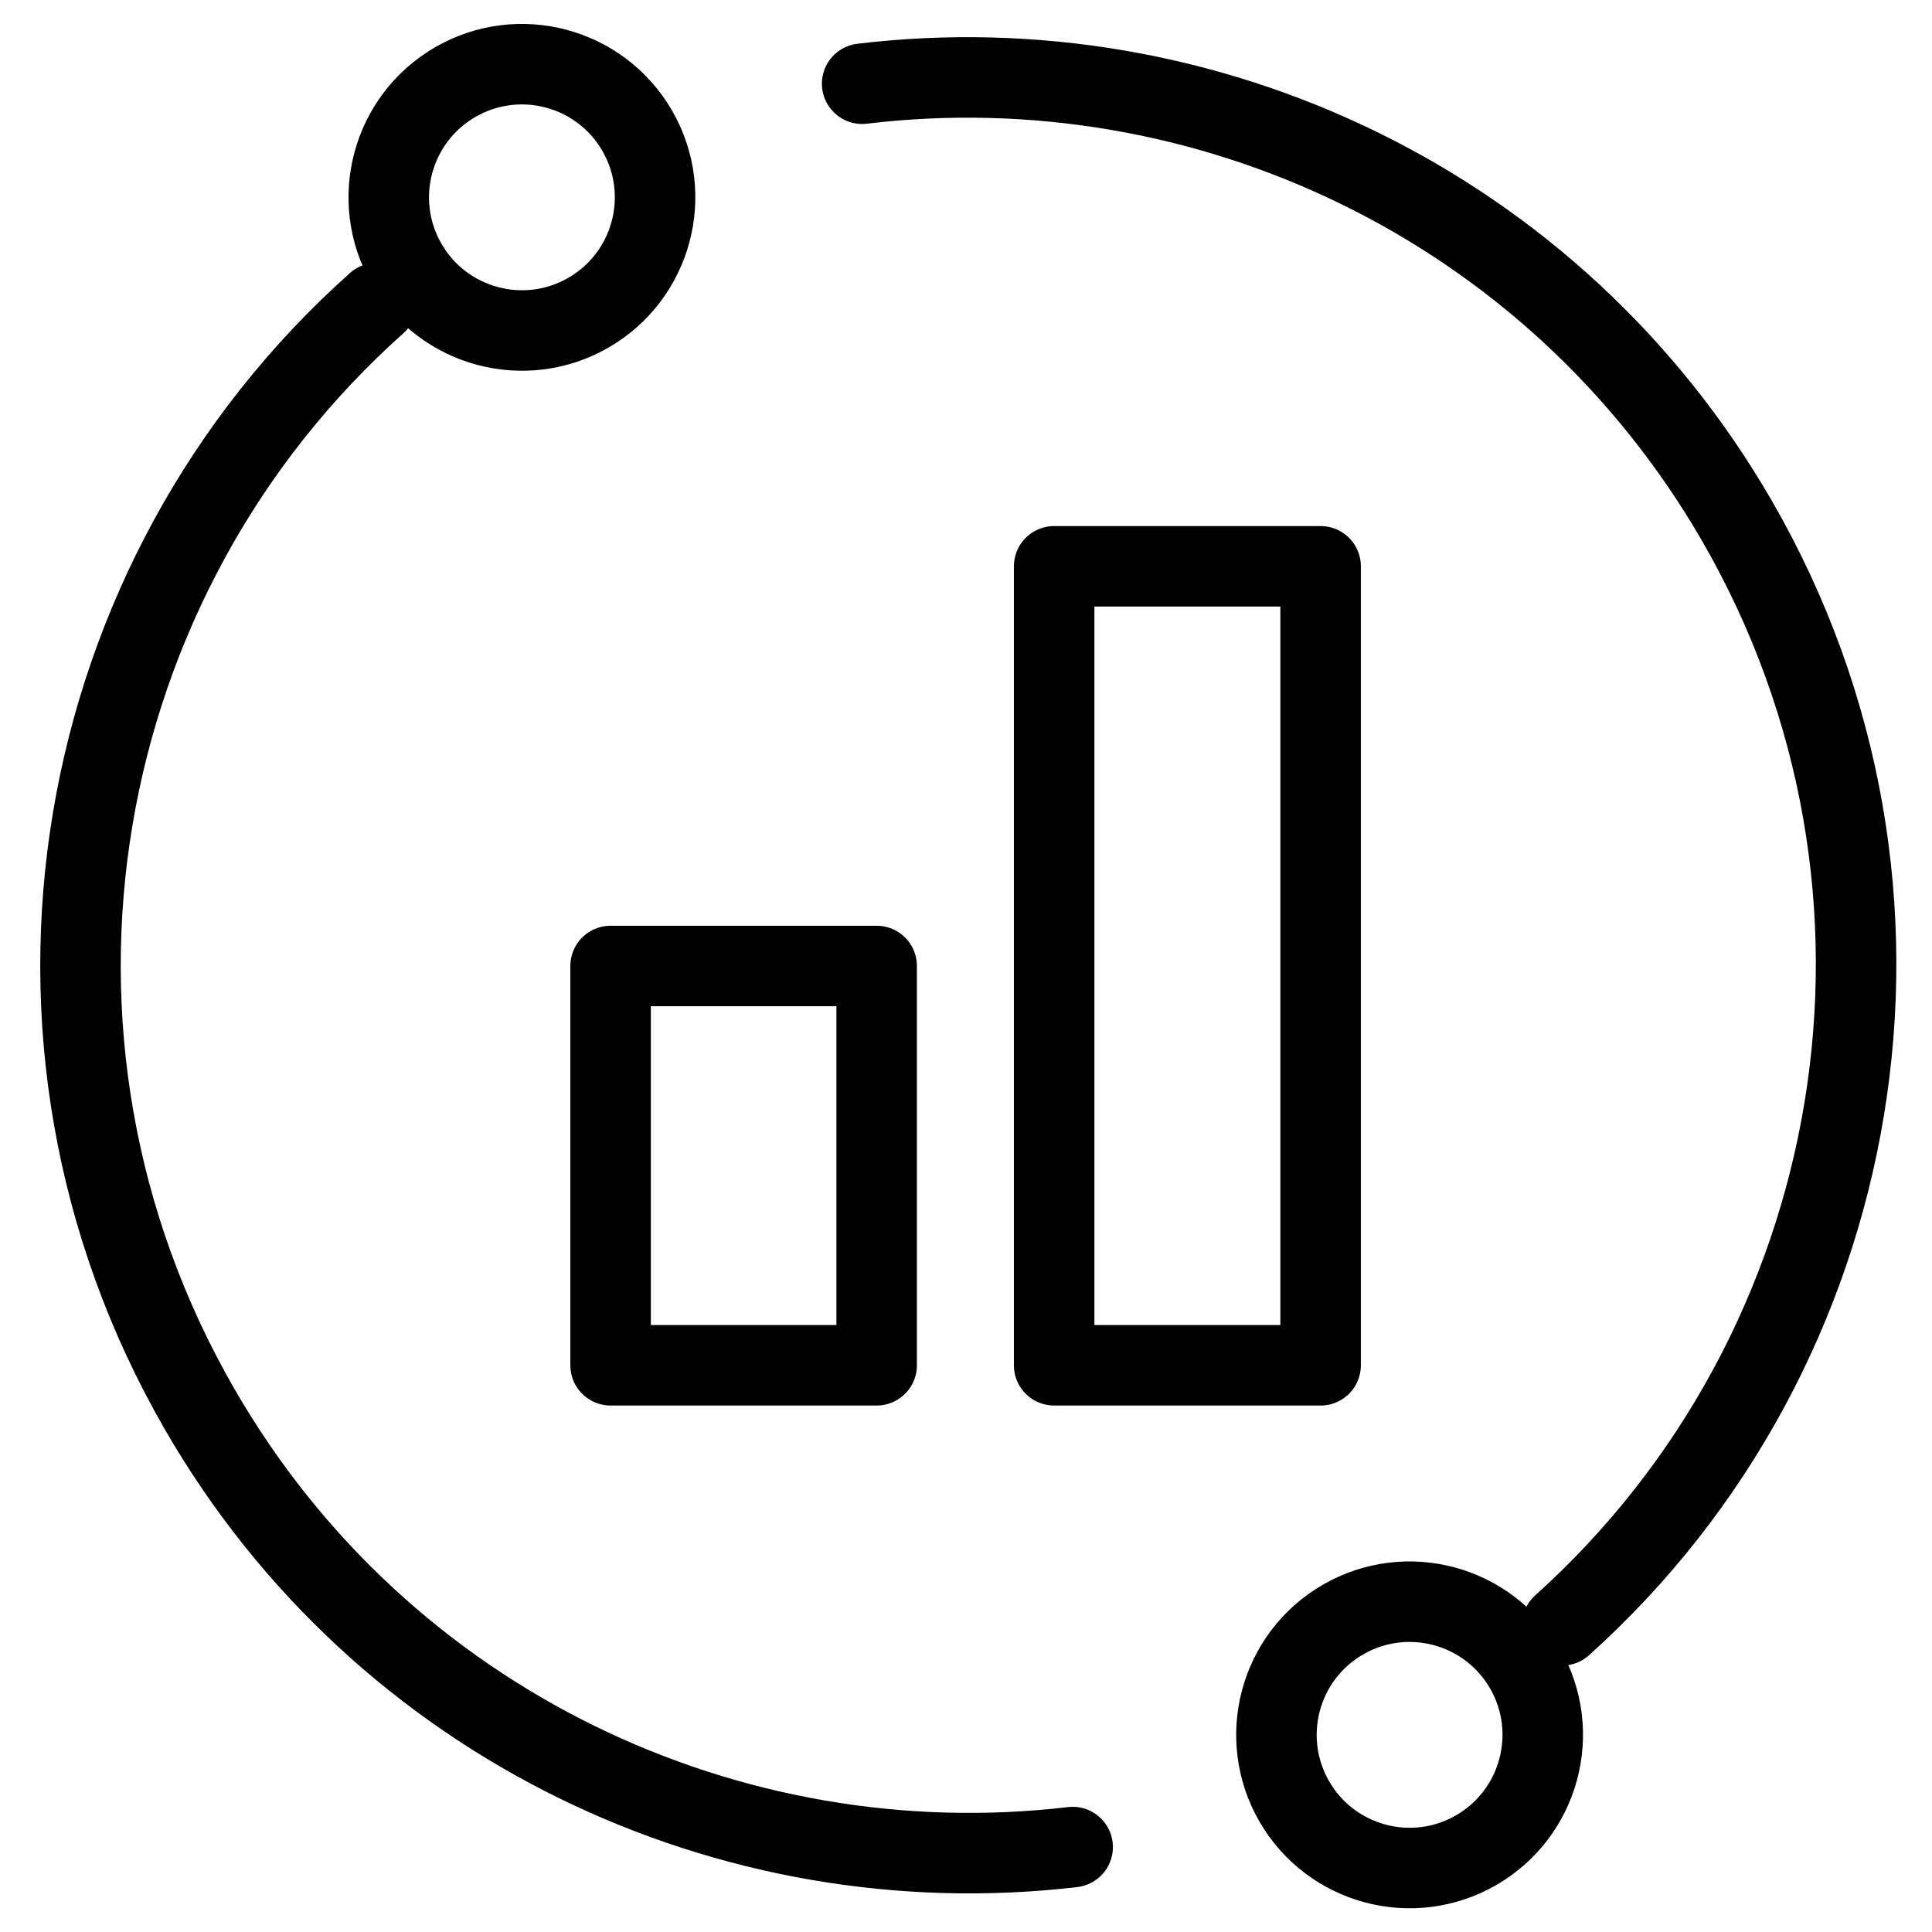 <svg width="48" height="48" viewBox="0 0 48 48" fill="none" xmlns="http://www.w3.org/2000/svg" xmlns:xlink="http://www.w3.org/1999/xlink">
	<desc>
			Created with Pixso.
	</desc>
	<defs>
		<clipPath id="clip3_10541">
			<rect id="ic_fwnr_1" width="48" height="48" fill="white" fill-opacity="0"/>
		</clipPath>
	</defs>
	<g clip-path="url(#clip3_10541)">
		<path id="path1" d="M-0.82 23.98C-0.82 20.1 -0.83 16.22 -0.82 12.35C-0.82 10.47 -0.59 8.6 -0.13 6.79C0.89 2.94 3.39 0.66 7.23 -0.23C9.16 -0.65 11.13 -0.84 13.1 -0.81C20.53 -0.81 27.97 -0.81 35.4 -0.81C37.28 -0.82 39.15 -0.61 40.98 -0.17C44.94 0.8 47.31 3.31 48.22 7.25C48.63 9.12 48.82 11.02 48.8 12.93C48.8 20.44 48.8 27.96 48.8 35.47C48.81 37.33 48.59 39.19 48.16 40.99C47.19 44.95 44.67 47.32 40.73 48.22C38.8 48.64 36.83 48.83 34.86 48.81C27.46 48.81 20.06 48.81 12.66 48.81C10.76 48.82 8.88 48.61 7.03 48.18C3.06 47.21 0.67 44.69 -0.23 40.72C-0.69 38.71 -0.82 36.69 -0.82 34.65C-0.82 31.09 -0.82 27.53 -0.82 23.98Z" fill="#FFFFFF" fill-opacity="0" fill-rule="nonzero"/>
		<path id="path1" d="M-0.82 12.35C-0.82 10.47 -0.59 8.6 -0.13 6.79C0.89 2.94 3.39 0.66 7.23 -0.23C9.16 -0.65 11.13 -0.84 13.1 -0.81C20.53 -0.81 27.97 -0.81 35.4 -0.81C37.28 -0.82 39.15 -0.61 40.98 -0.17C44.94 0.8 47.31 3.31 48.22 7.25C48.63 9.12 48.82 11.02 48.8 12.93C48.8 20.44 48.8 27.96 48.8 35.47C48.81 37.33 48.59 39.19 48.16 40.99C47.19 44.95 44.67 47.32 40.73 48.22C38.8 48.64 36.83 48.83 34.86 48.81C27.46 48.81 20.06 48.81 12.66 48.81C10.76 48.82 8.88 48.61 7.03 48.18C3.06 47.21 0.67 44.69 -0.23 40.72C-0.69 38.71 -0.82 36.69 -0.82 34.65C-0.82 31.09 -0.82 27.53 -0.82 23.98C-0.82 20.1 -0.83 16.22 -0.82 12.35Z" stroke="#FFFFFF" stroke-opacity="0" stroke-width="2"/>
		<g opacity="0.2">
			<path id="path2" d="M-0.82 23.98C-0.82 20.1 -0.83 16.22 -0.82 12.35C-0.82 10.47 -0.59 8.6 -0.13 6.79C0.89 2.94 3.39 0.66 7.23 -0.23C9.16 -0.65 11.13 -0.84 13.1 -0.81C20.53 -0.81 27.97 -0.81 35.4 -0.81C37.28 -0.82 39.15 -0.61 40.98 -0.17C44.94 0.8 47.31 3.31 48.22 7.25C48.63 9.12 48.82 11.02 48.8 12.93C48.8 20.44 48.8 27.96 48.8 35.47C48.81 37.33 48.59 39.19 48.16 40.99C47.19 44.95 44.67 47.32 40.73 48.22C38.8 48.64 36.83 48.83 34.86 48.81C27.46 48.81 20.06 48.81 12.66 48.81C10.76 48.82 8.88 48.61 7.03 48.18C3.06 47.21 0.67 44.69 -0.23 40.72C-0.69 38.71 -0.82 36.69 -0.82 34.65C-0.82 31.09 -0.82 27.53 -0.82 23.98Z" fill="#000000" fill-opacity="0" fill-rule="nonzero"/>
			<path id="path2" d="M-0.82 12.35C-0.82 10.47 -0.59 8.6 -0.13 6.79C0.89 2.94 3.39 0.66 7.23 -0.23C9.16 -0.65 11.13 -0.84 13.1 -0.81C20.53 -0.81 27.97 -0.81 35.4 -0.81C37.28 -0.82 39.15 -0.61 40.98 -0.17C44.94 0.8 47.31 3.31 48.22 7.25C48.63 9.12 48.82 11.02 48.8 12.93C48.8 20.44 48.8 27.96 48.8 35.47C48.81 37.33 48.59 39.19 48.16 40.99C47.19 44.95 44.67 47.32 40.73 48.22C38.8 48.64 36.83 48.83 34.86 48.81C27.46 48.81 20.06 48.81 12.66 48.81C10.76 48.82 8.88 48.61 7.03 48.18C3.06 47.21 0.67 44.69 -0.23 40.72C-0.69 38.71 -0.82 36.69 -0.82 34.65C-0.82 31.09 -0.82 27.53 -0.82 23.98C-0.82 20.1 -0.83 16.22 -0.82 12.35Z" stroke="#FFFFFF" stroke-opacity="0" stroke-width="2"/>
		</g>
		<ellipse id="path3" cx="23.994" cy="24.002" rx="26.465" ry="26.465" fill="#FFFFFF" fill-opacity="0"/>
		<ellipse id="path3" cx="23.994" cy="24.002" rx="26.465" ry="26.465" stroke="#000000" stroke-opacity="0" stroke-width="2"/>
		<path id="path4" d="M8.7 6.81L8.7 6.78C9.12 6.41 9.74 6.44 10.11 6.86C10.48 7.28 10.45 7.9 10.03 8.27L10 8.27L8.7 6.81ZM26.52 44.91L26.54 44.89C27.09 44.83 27.58 45.21 27.65 45.77C27.71 46.32 27.33 46.81 26.77 46.88L26.75 46.86L26.52 44.91ZM39.48 41.09L39.48 41.12C39.06 41.5 38.44 41.46 38.07 41.05C37.69 40.63 37.73 40.01 38.14 39.63L38.17 39.64L39.48 41.09ZM21.56 3.05L21.54 3.07C20.98 3.14 20.5 2.75 20.43 2.2C20.36 1.64 20.75 1.15 21.3 1.08L21.32 1.1L21.56 3.05Z" fill="#000000" fill-opacity="0" fill-rule="nonzero"/>
		<path id="path4" d="M9.36 7.53C1.72 14.34 -0.36 25.79 4.96 35.01C9.5 42.88 18.17 46.89 26.65 45.89M38.81 40.38C46.4 33.56 48.46 22.14 43.16 12.95C38.61 5.07 29.92 1.06 21.42 2.08" stroke="#000000" stroke-opacity="1" stroke-width="2" stroke-linejoin="round" stroke-linecap="round"/>
		<path id="path5" d="M20.33 2.21C20.25 1.6 20.69 1.05 21.29 0.98C30.42 -0.11 39.43 4.3 44.11 12.4C49.61 21.92 47.63 33.94 39.55 41.2C39.09 41.61 38.4 41.57 37.99 41.12C37.58 40.66 37.62 39.96 38.07 39.56C45.38 33 47.18 22.12 42.2 13.5C37.97 6.17 29.82 2.18 21.55 3.17C20.95 3.24 20.4 2.81 20.33 2.21ZM8.63 6.7C9.08 6.3 9.78 6.34 10.19 6.79C10.59 7.25 10.55 7.95 10.1 8.35C2.74 14.91 0.93 25.81 5.91 34.45C10.14 41.77 18.27 45.76 26.52 44.79C27.13 44.72 27.68 45.15 27.75 45.76C27.82 46.36 27.39 46.91 26.78 46.98C17.66 48.06 8.67 43.65 4 35.56C-1.51 26.01 0.5 13.95 8.63 6.7Z" fill="#191919" fill-opacity="0" fill-rule="nonzero"/>
		<path id="path5" d="M21.29 0.98C30.42 -0.11 39.43 4.3 44.11 12.4C49.61 21.92 47.63 33.94 39.55 41.2C39.09 41.61 38.4 41.57 37.99 41.12C37.58 40.66 37.62 39.96 38.07 39.56C45.38 33 47.18 22.12 42.2 13.5C37.97 6.17 29.82 2.18 21.55 3.17C20.95 3.24 20.4 2.81 20.33 2.21C20.25 1.6 20.69 1.05 21.29 0.98ZM10.19 6.79C10.59 7.25 10.55 7.95 10.1 8.35C2.74 14.91 0.93 25.81 5.91 34.45C10.14 41.77 18.27 45.76 26.52 44.79C27.13 44.72 27.68 45.15 27.75 45.76C27.82 46.36 27.39 46.91 26.78 46.98C17.66 48.06 8.67 43.65 4 35.56C-1.51 26.01 0.5 13.95 8.63 6.7C9.08 6.3 9.78 6.34 10.19 6.79Z" stroke="#191919" stroke-opacity="0" stroke-width="2" stroke-linejoin="round"/>
		<path id="path6" d="M15.17 24L21.78 24L21.78 33.92L15.17 33.92L15.17 24Z" fill="#FFFFFF" fill-opacity="0" fill-rule="evenodd"/>
		<path id="path6" d="M21.78 24L21.78 33.92L15.17 33.92L15.17 24L21.78 24Z" stroke="#000000" stroke-opacity="1" stroke-width="2" stroke-linejoin="round"/>
		<path id="path7" d="M26.19 14.07L32.81 14.07L32.81 33.92L26.19 33.92L26.19 14.07Z" fill="#FFFFFF" fill-opacity="0" fill-rule="evenodd"/>
		<path id="path7" d="M32.81 14.07L32.81 33.92L26.19 33.92L26.19 14.07L32.81 14.07Z" stroke="#000000" stroke-opacity="1" stroke-width="2" stroke-linejoin="round"/>
		<circle id="path8" r="3.308" transform="matrix(0.866 -0.5 0.5 0.866 12.967 4.903)" fill="#191919" fill-opacity="0"/>
		<circle id="path8" r="3.308" transform="matrix(0.866 -0.5 0.5 0.866 12.967 4.903)" stroke="#000000" stroke-opacity="1" stroke-width="2" stroke-linejoin="round"/>
		<circle id="path9" r="3.308" transform="matrix(0.866 -0.5 0.5 0.866 35.021 43.102)" fill="#191919" fill-opacity="0"/>
		<circle id="path9" r="3.308" transform="matrix(0.866 -0.5 0.5 0.866 35.021 43.102)" stroke="#000000" stroke-opacity="1" stroke-width="2" stroke-linejoin="round"/>
	</g>
</svg>
